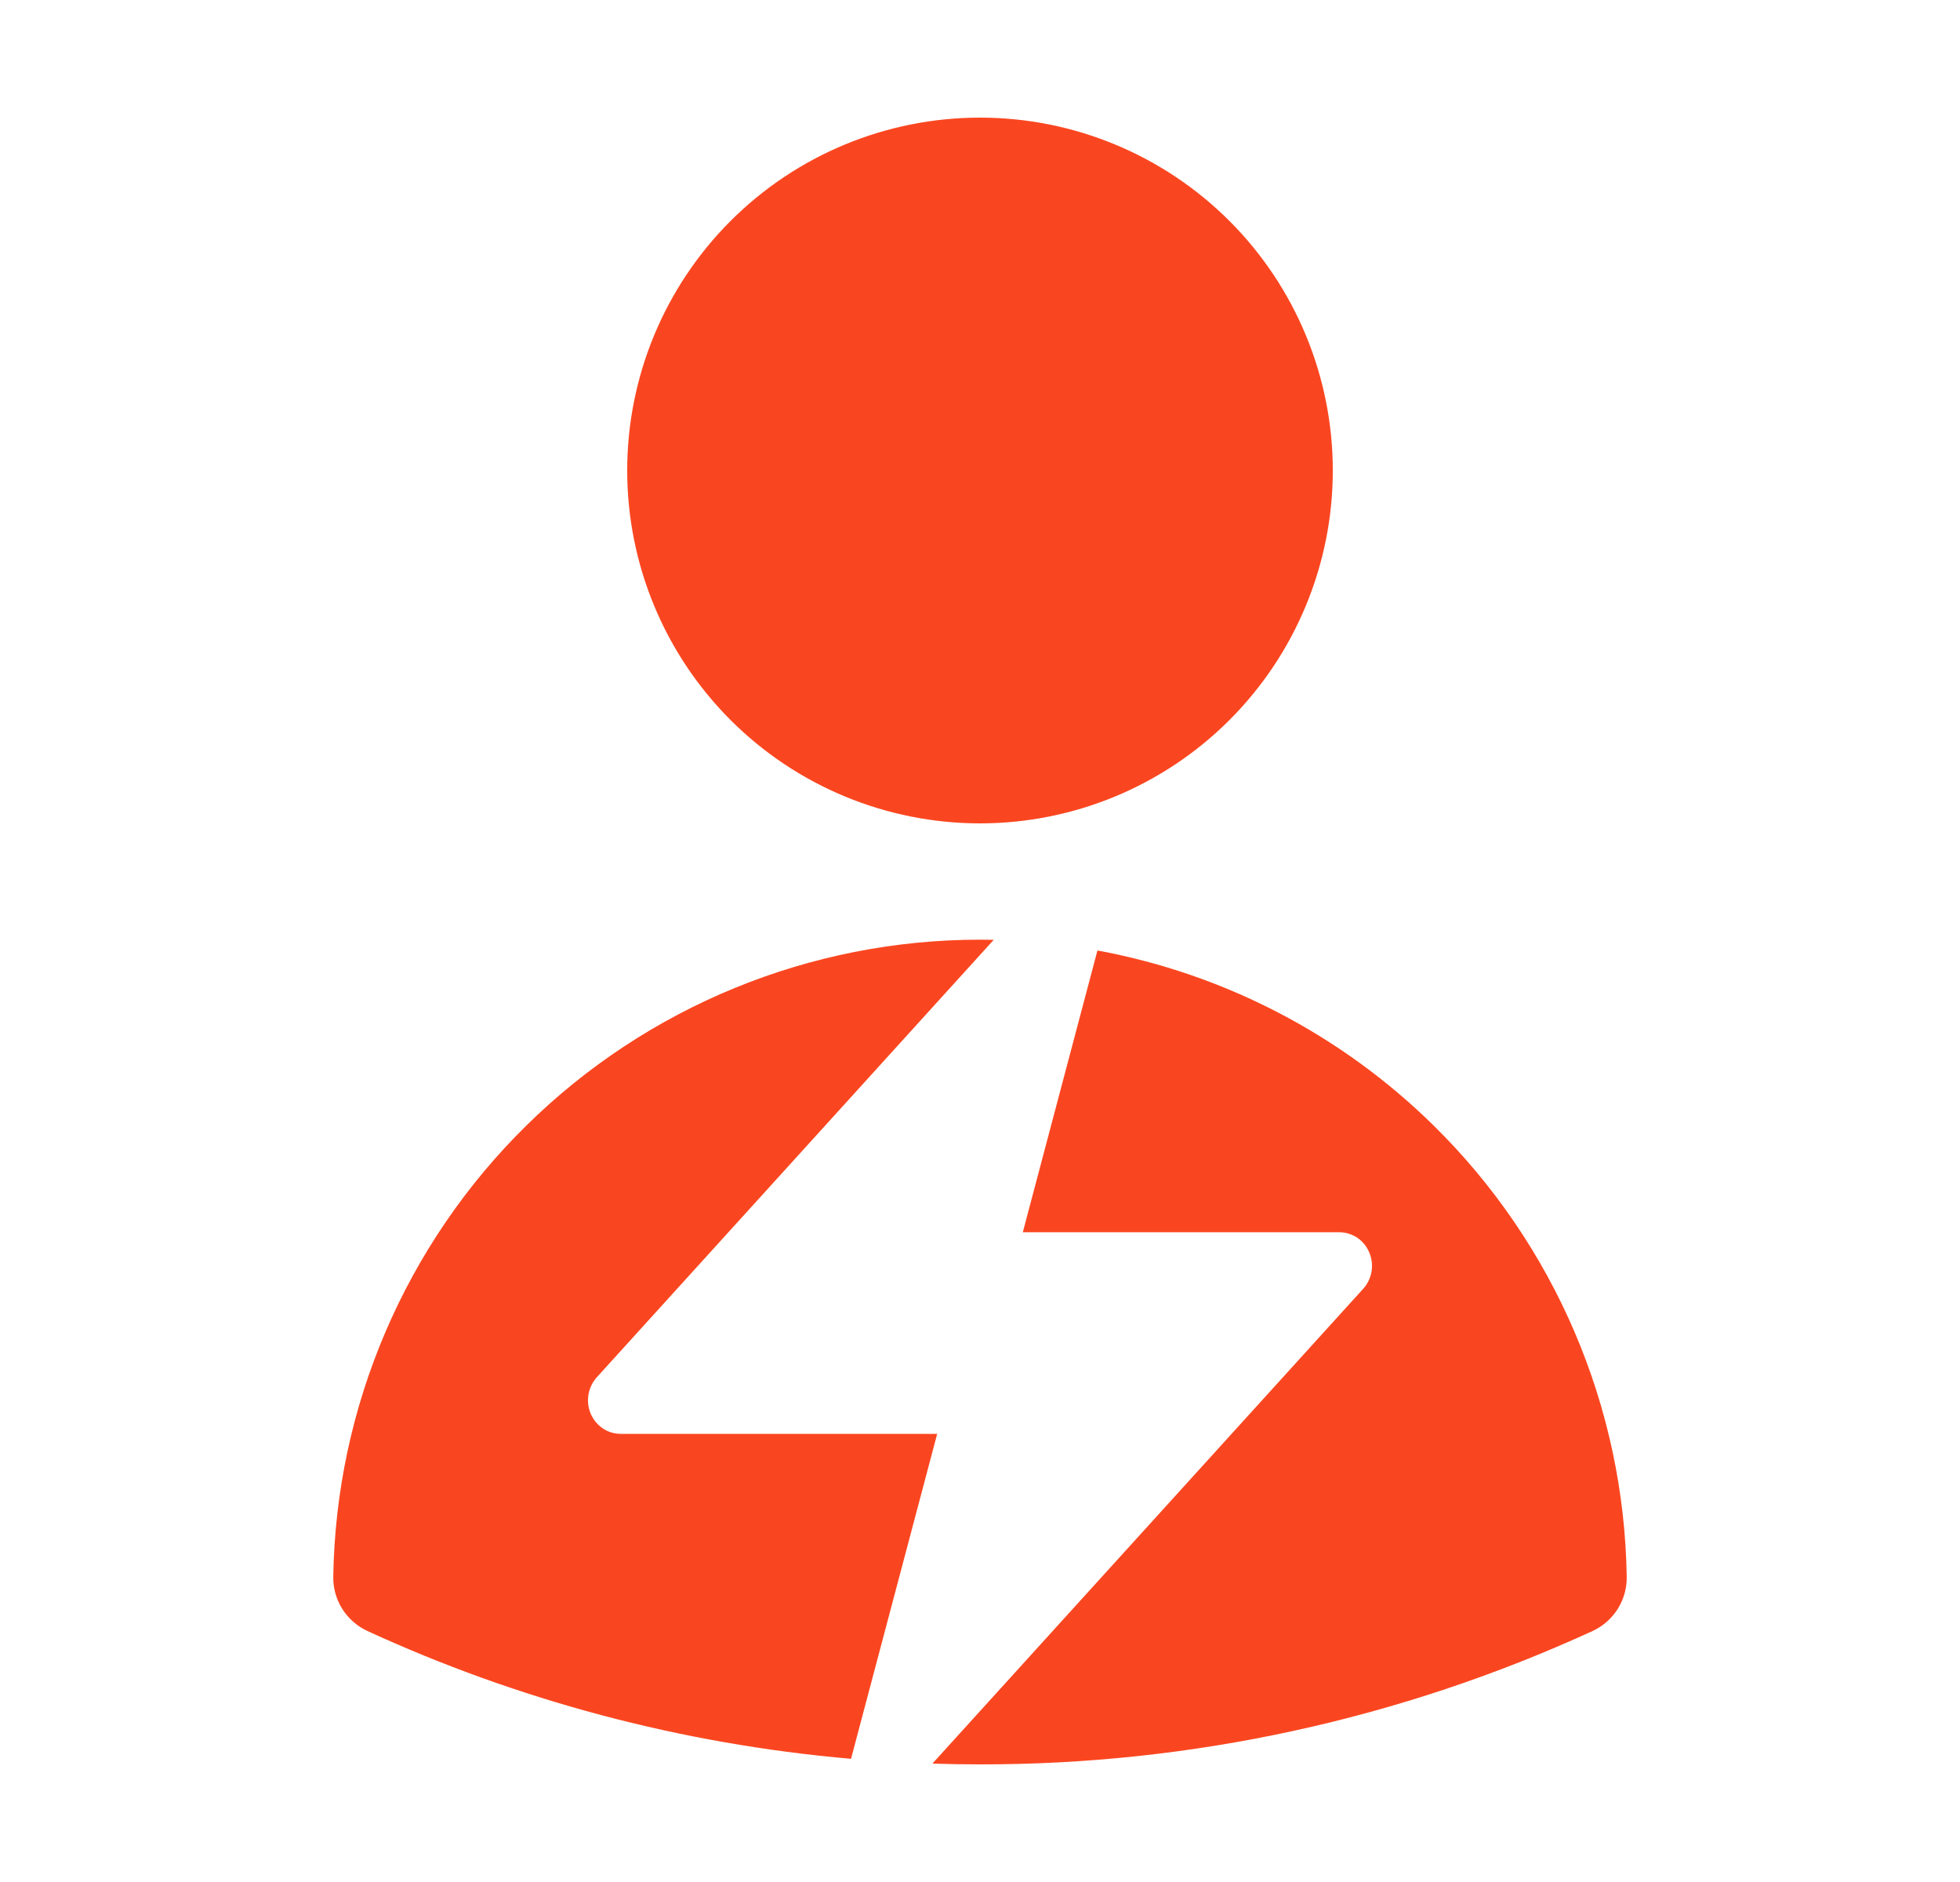 <svg width="25" height="24" viewBox="0 0 25 24" fill="none" xmlns="http://www.w3.org/2000/svg">
<path fill-rule="evenodd" clip-rule="evenodd" d="M9.318 2.818C8.474 3.662 8 4.807 8 6C8 7.193 8.474 8.338 9.318 9.182C10.162 10.026 11.307 10.5 12.5 10.5C13.694 10.5 14.838 10.026 15.682 9.182C16.526 8.338 17 7.193 17 6C17 4.807 16.526 3.662 15.682 2.818C14.838 1.974 13.694 1.5 12.5 1.5C11.307 1.5 10.162 1.974 9.318 2.818ZM6.712 14.355C5.169 15.874 4.285 17.939 4.251 20.105C4.248 20.251 4.288 20.394 4.366 20.518C4.444 20.641 4.556 20.739 4.688 20.8C6.594 21.675 8.672 22.239 10.855 22.429L11.954 18.285H7.917C7.835 18.285 7.756 18.261 7.688 18.215C7.62 18.169 7.567 18.104 7.534 18.027C7.502 17.951 7.492 17.866 7.506 17.784C7.52 17.702 7.557 17.625 7.612 17.564L12.675 11.985C12.617 11.984 12.558 11.983 12.5 11.983C10.334 11.983 8.255 12.835 6.712 14.355ZM13.998 12.121L13.046 15.714H17.083C17.165 15.714 17.244 15.739 17.312 15.784C17.38 15.83 17.433 15.895 17.465 15.972C17.498 16.049 17.508 16.133 17.494 16.215C17.48 16.298 17.443 16.374 17.388 16.435L11.893 22.49C12.095 22.497 12.297 22.5 12.5 22.5C15.196 22.504 17.861 21.924 20.312 20.8C20.445 20.739 20.556 20.641 20.634 20.518C20.712 20.394 20.752 20.251 20.749 20.105C20.715 17.939 19.831 15.874 18.288 14.355C17.105 13.19 15.608 12.418 13.998 12.121Z" fill="#FA4620"/>
</svg>
